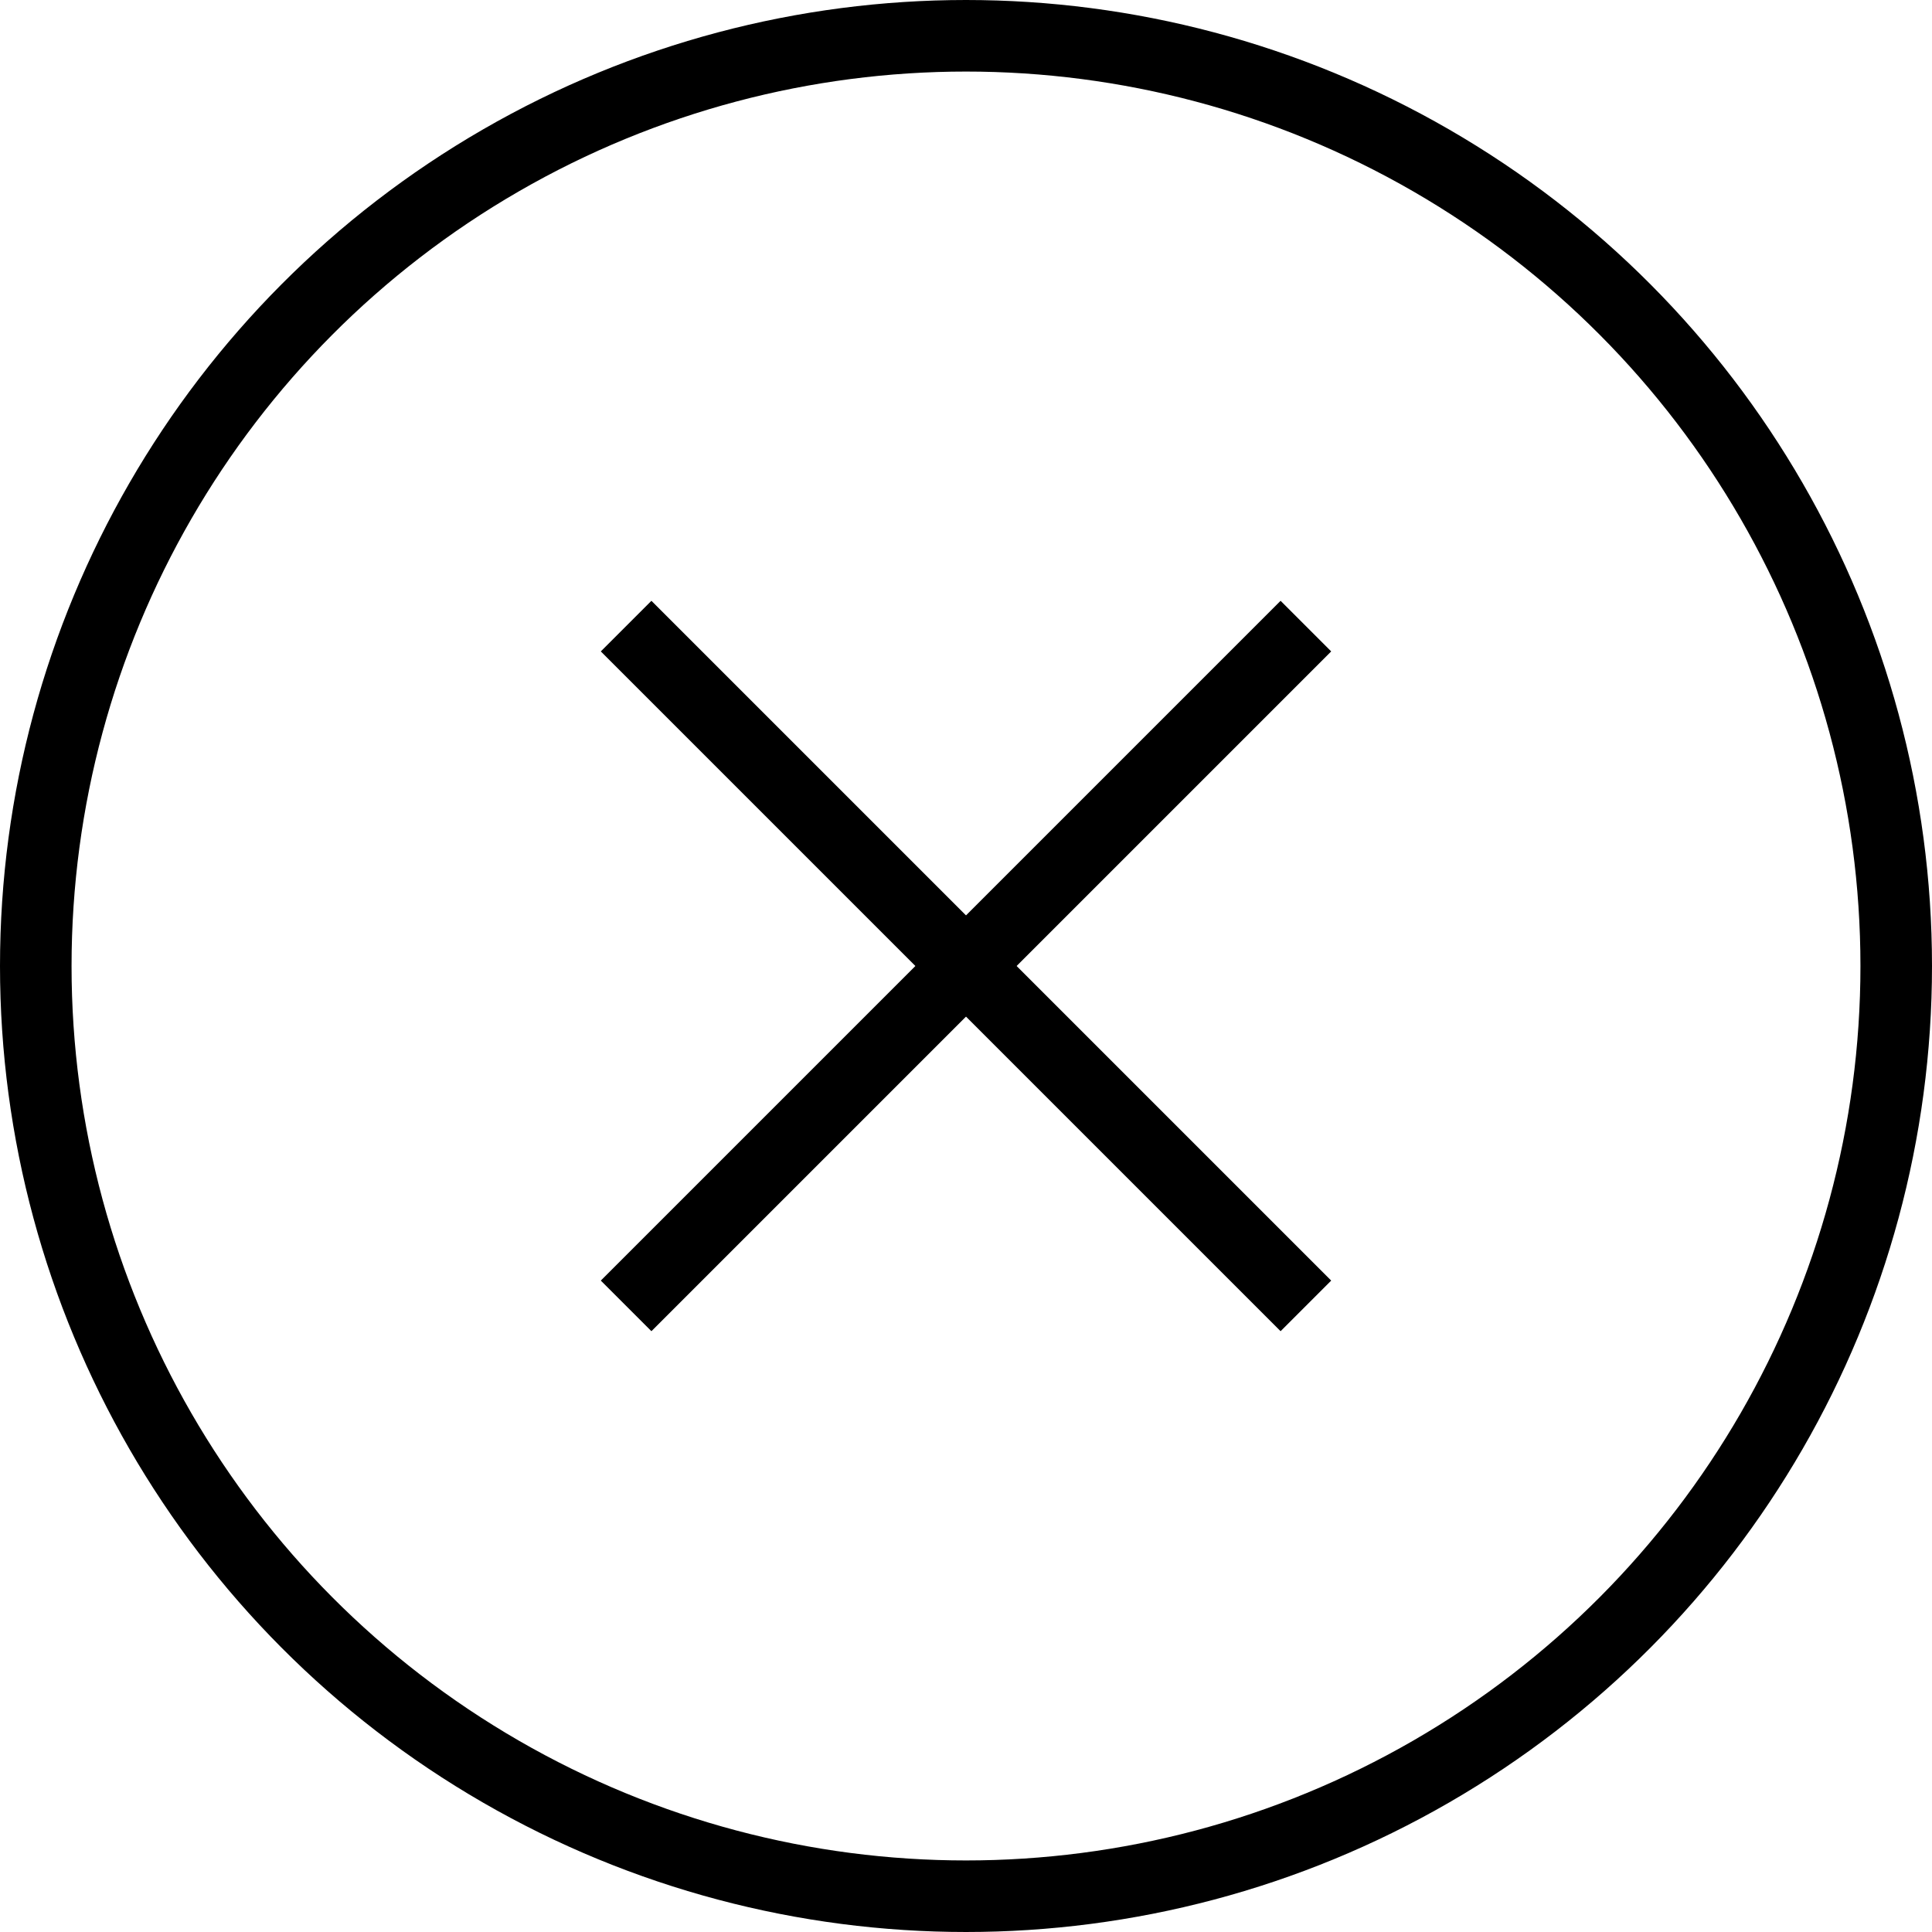 <?xml version="1.0" encoding="UTF-8"?>
<svg id="Layer_1" data-name="Layer 1" xmlns="http://www.w3.org/2000/svg" viewBox="0 0 54 54">
  <g id="Group_569" data-name="Group 569">
    <g id="Ellipse_8" data-name="Ellipse 8">
      <circle cx="27" cy="27" r="27" style="fill: none; stroke-width: 0px;"/>
      <circle cx="27" cy="27" r="26" style="fill: none; stroke: #000; stroke-width: 2px;"/>
    </g>
    <path id="Path_19264" data-name="Path 19264" d="M17.5,17.5l19,19" style="fill: none; stroke: #000; stroke-width: 2px;"/>
    <path id="Path_19265" data-name="Path 19265" d="M36.5,17.5l-19,19" style="fill: none; stroke: #000; stroke-width: 2px;"/>
  </g>
</svg>